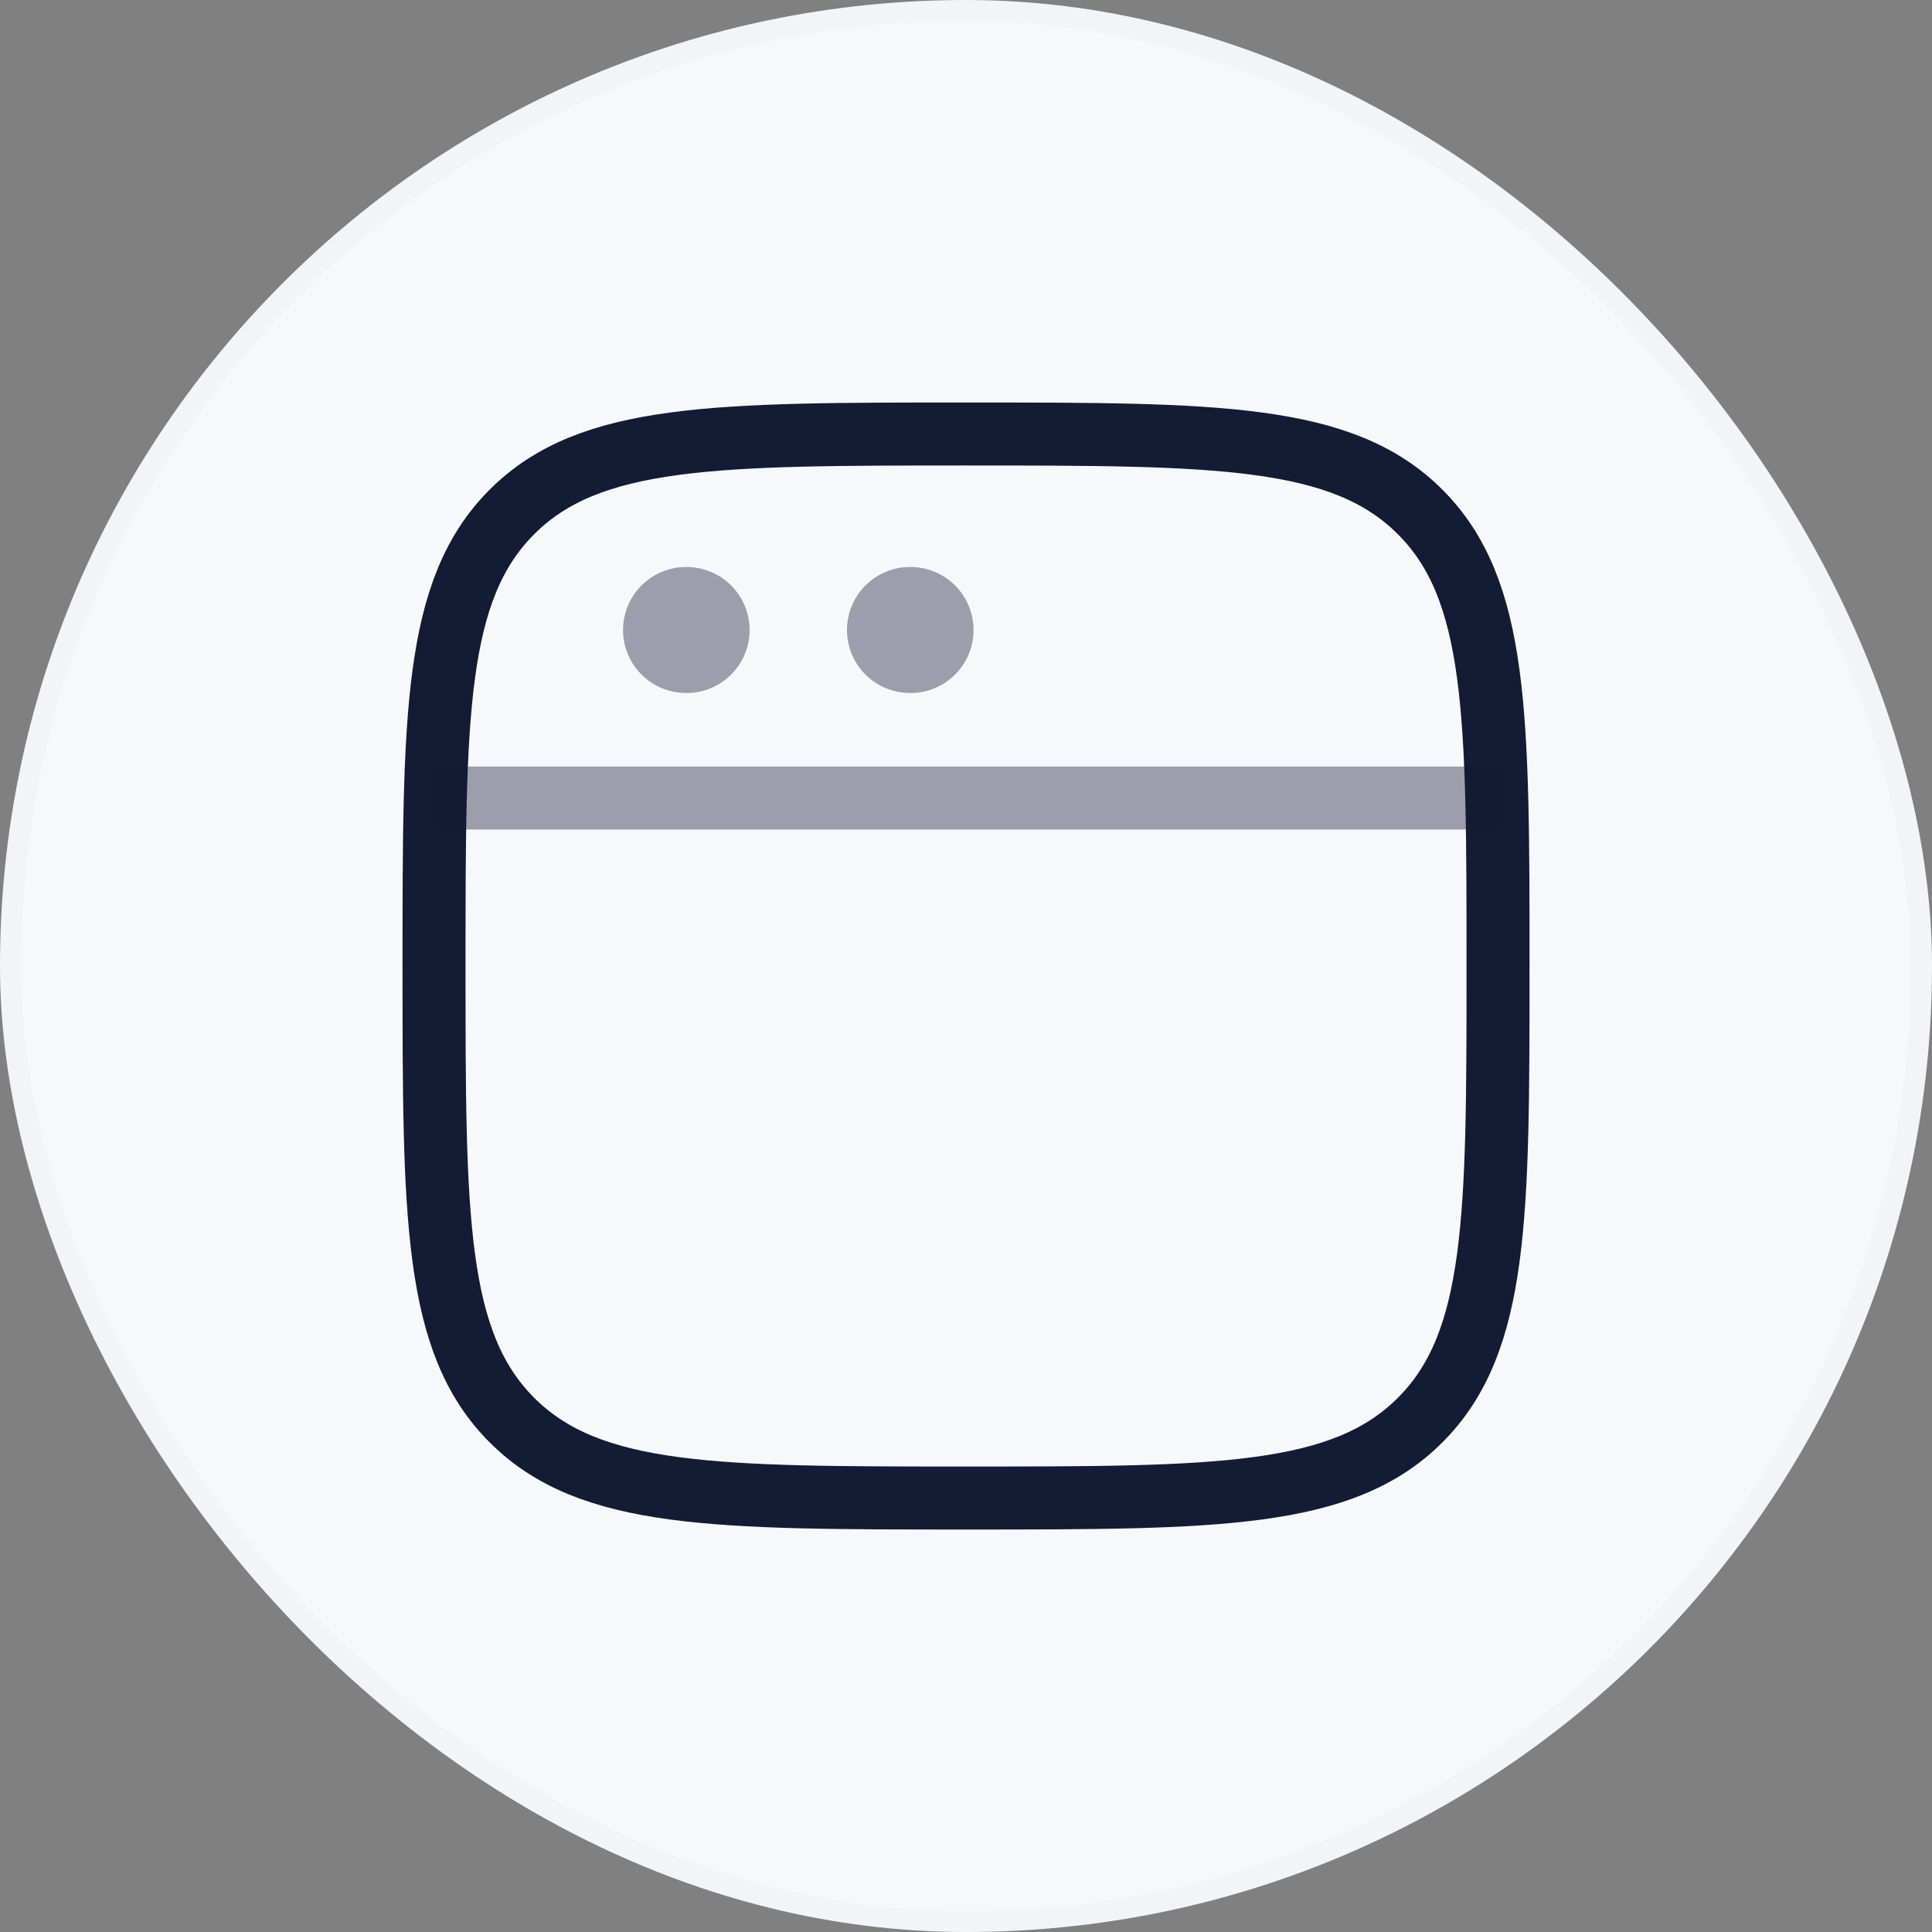 <svg width="92" height="92" viewBox="0 0 92 92" fill="none" xmlns="http://www.w3.org/2000/svg">
<rect x="0" y="0" width="92" height="92" fill="#808080" stroke="none"/>
<rect x="0.5" y="0.5" width="91" height="91" rx="45.5" fill="#F7F8FB"/>
<rect x="0.5" y="0.5" width="91" height="91" rx="45.5" stroke="#F3F4F7"/>
<path d="M20.668 46C20.668 34.058 20.668 28.087 24.378 24.377C28.088 20.667 34.059 20.667 46.001 20.667C57.943 20.667 63.915 20.667 67.625 24.377C71.335 28.087 71.335 34.058 71.335 46C71.335 57.943 71.335 63.914 67.625 67.624C63.915 71.334 57.943 71.334 46.001 71.334C34.059 71.334 28.088 71.334 24.378 67.624C20.668 63.914 20.668 57.943 20.668 46Z" stroke="#141B34" stroke-width="3"/>
<path opacity="0.4" d="M20.668 38H71.335" stroke="#141B34" stroke-width="3" stroke-linejoin="round"/>
<path opacity="0.4" d="M32.668 30H32.695" stroke="#141B34" stroke-width="6" stroke-linecap="round" stroke-linejoin="round"/>
<path opacity="0.4" d="M43.332 30H43.359" stroke="#141B34" stroke-width="6" stroke-linecap="round" stroke-linejoin="round"/>
</svg>
